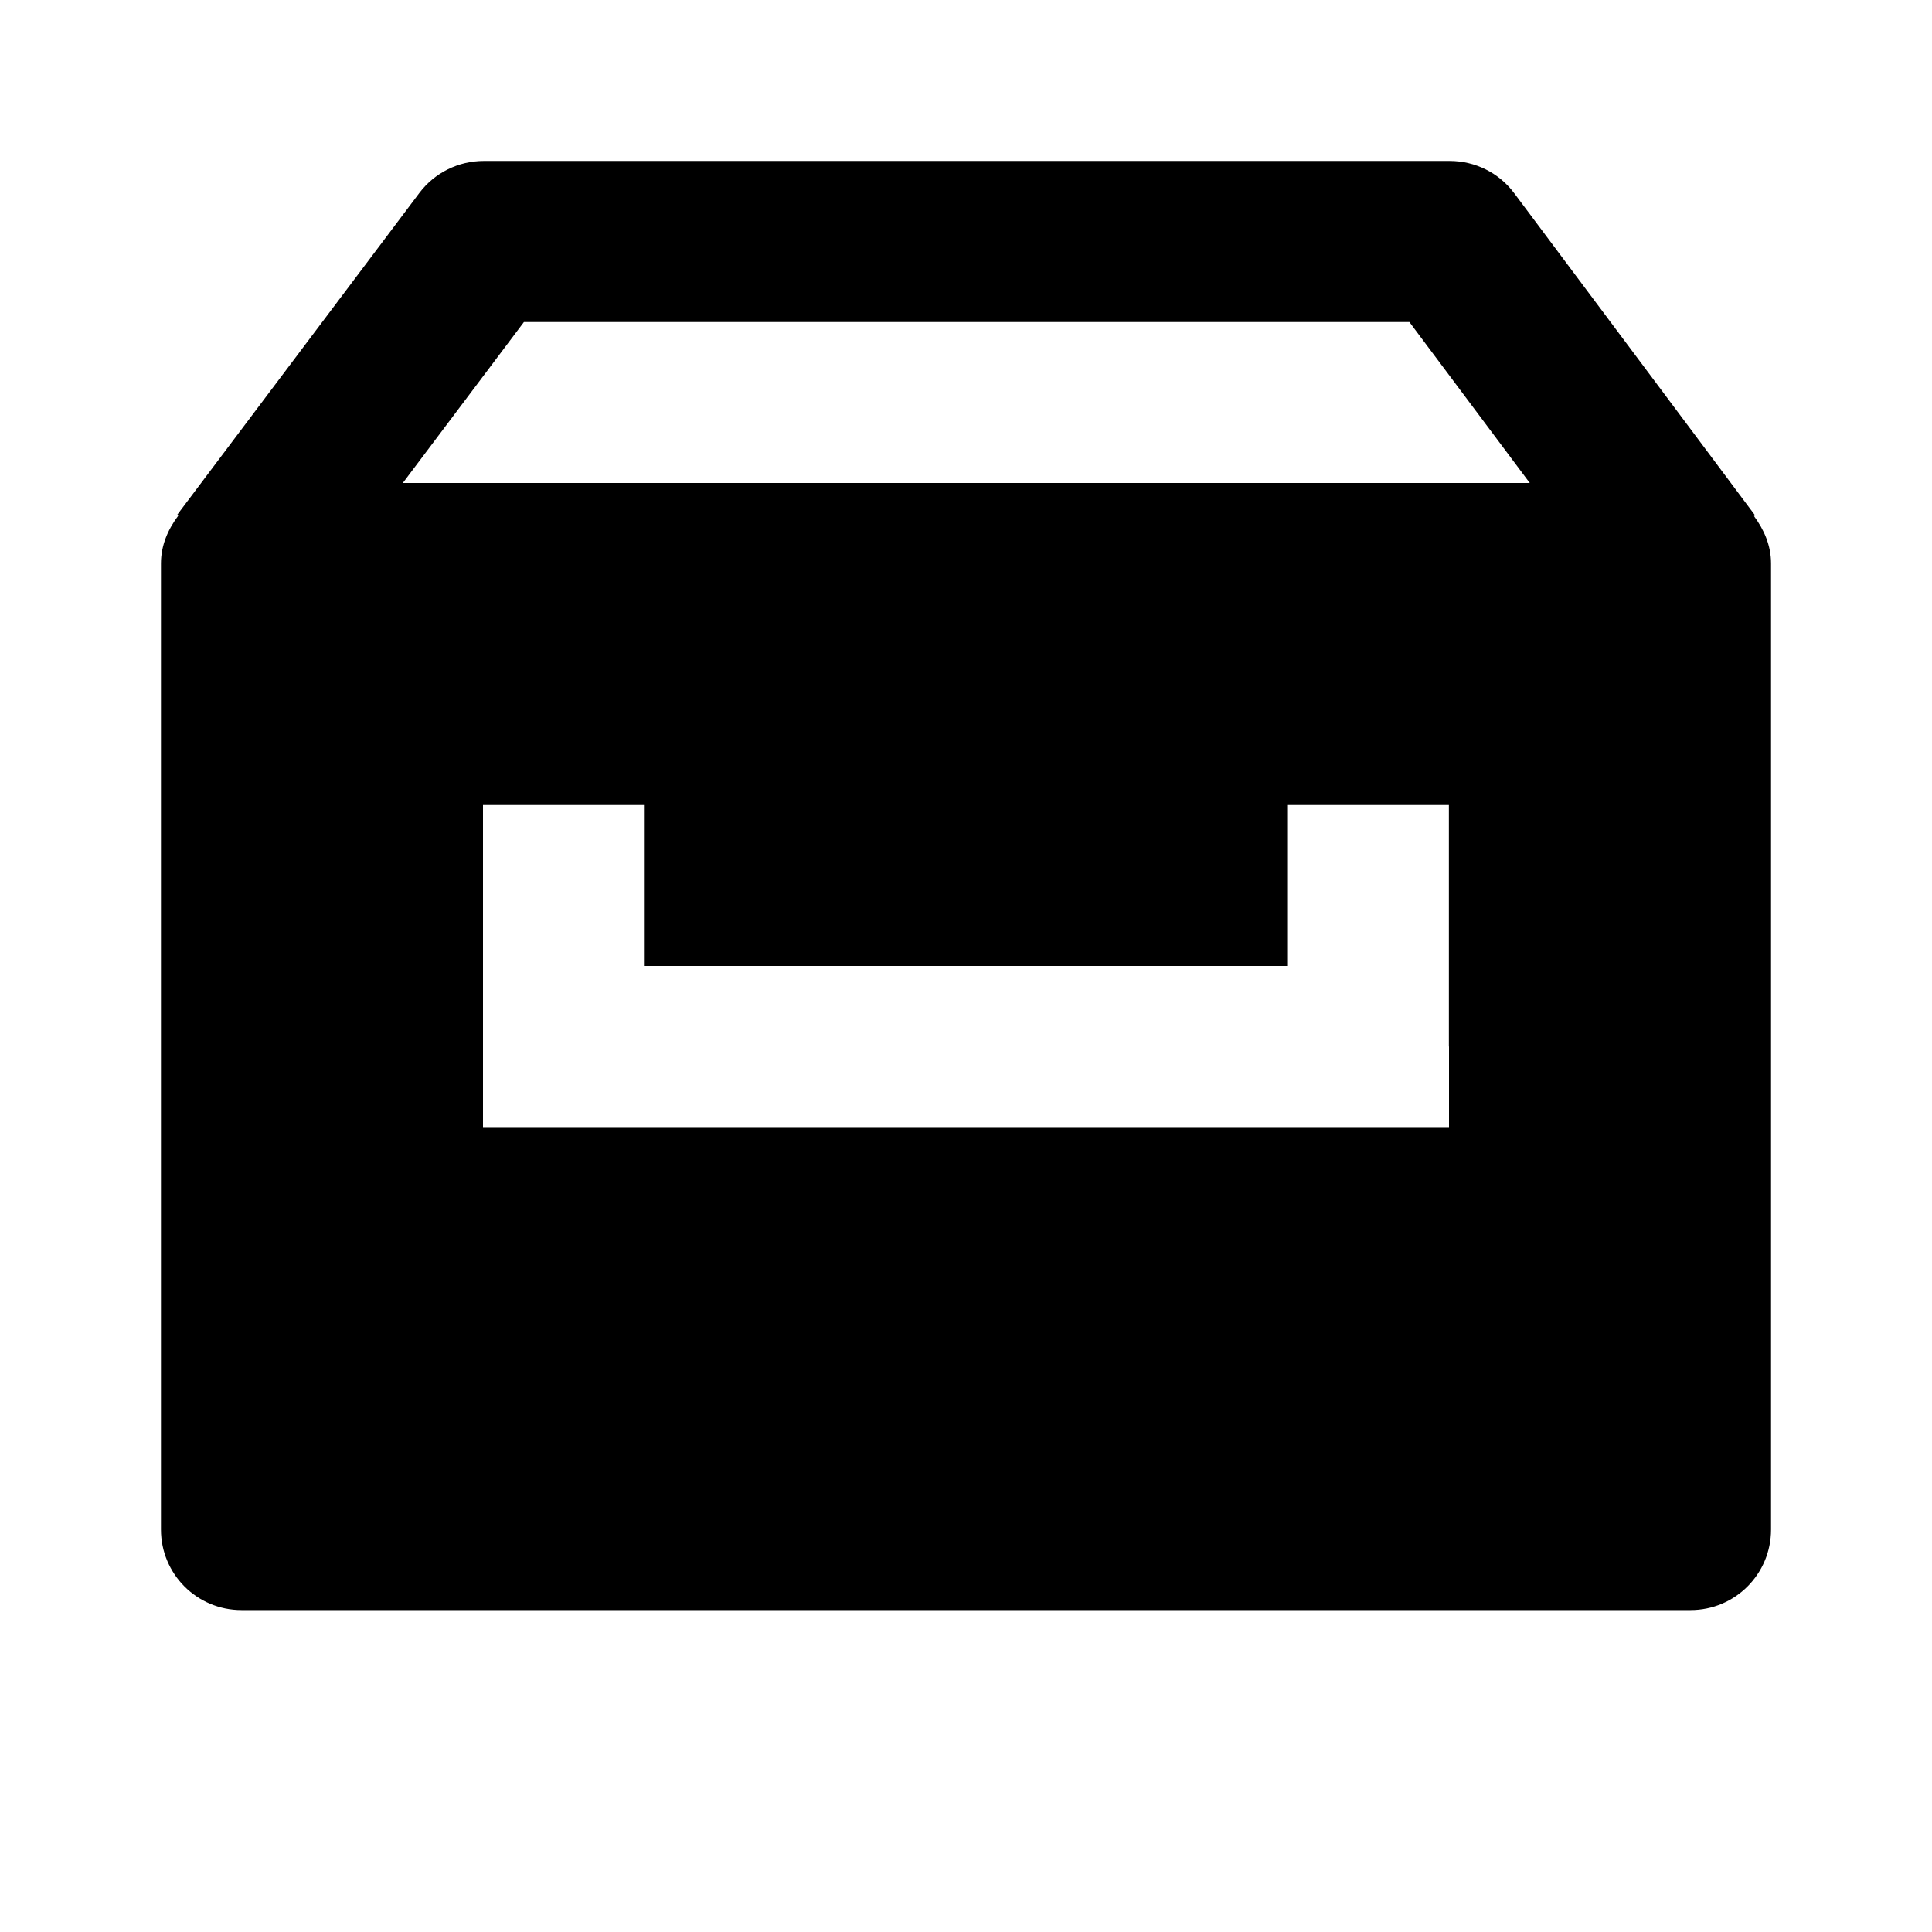 <!-- Generated by IcoMoon.io -->
<svg version="1.1" xmlns="http://www.w3.org/2000/svg" width="16" height="16" viewBox="0 0 16 16">
<title>bxs-archive</title>
<path d="M14.534 4.267l-1.994-2.667c-0.126-0.169-0.324-0.267-0.534-0.267h-8c-0.21 0-0.407 0.098-0.533 0.265l-2.006 2.666 0.009 0.007c-0.084 0.112-0.143 0.244-0.143 0.395v8.001c0 0.369 0.298 0.667 0.667 0.667h12c0.369 0 0.667-0.298 0.667-0.667v-8.001c0-0.15-0.059-0.281-0.141-0.392l0.009-0.007zM4.339 2.667h7.333l0.997 1.333h-9.333l1.003-1.333zM12 8.667c0 0.369 0 0.667 0 0.667h-6.667c-0.369 0-1.333 0-1.333 0v-2.667h1.333v1.333h5.333v-1.333h1.333v2z"></path>
</svg>
